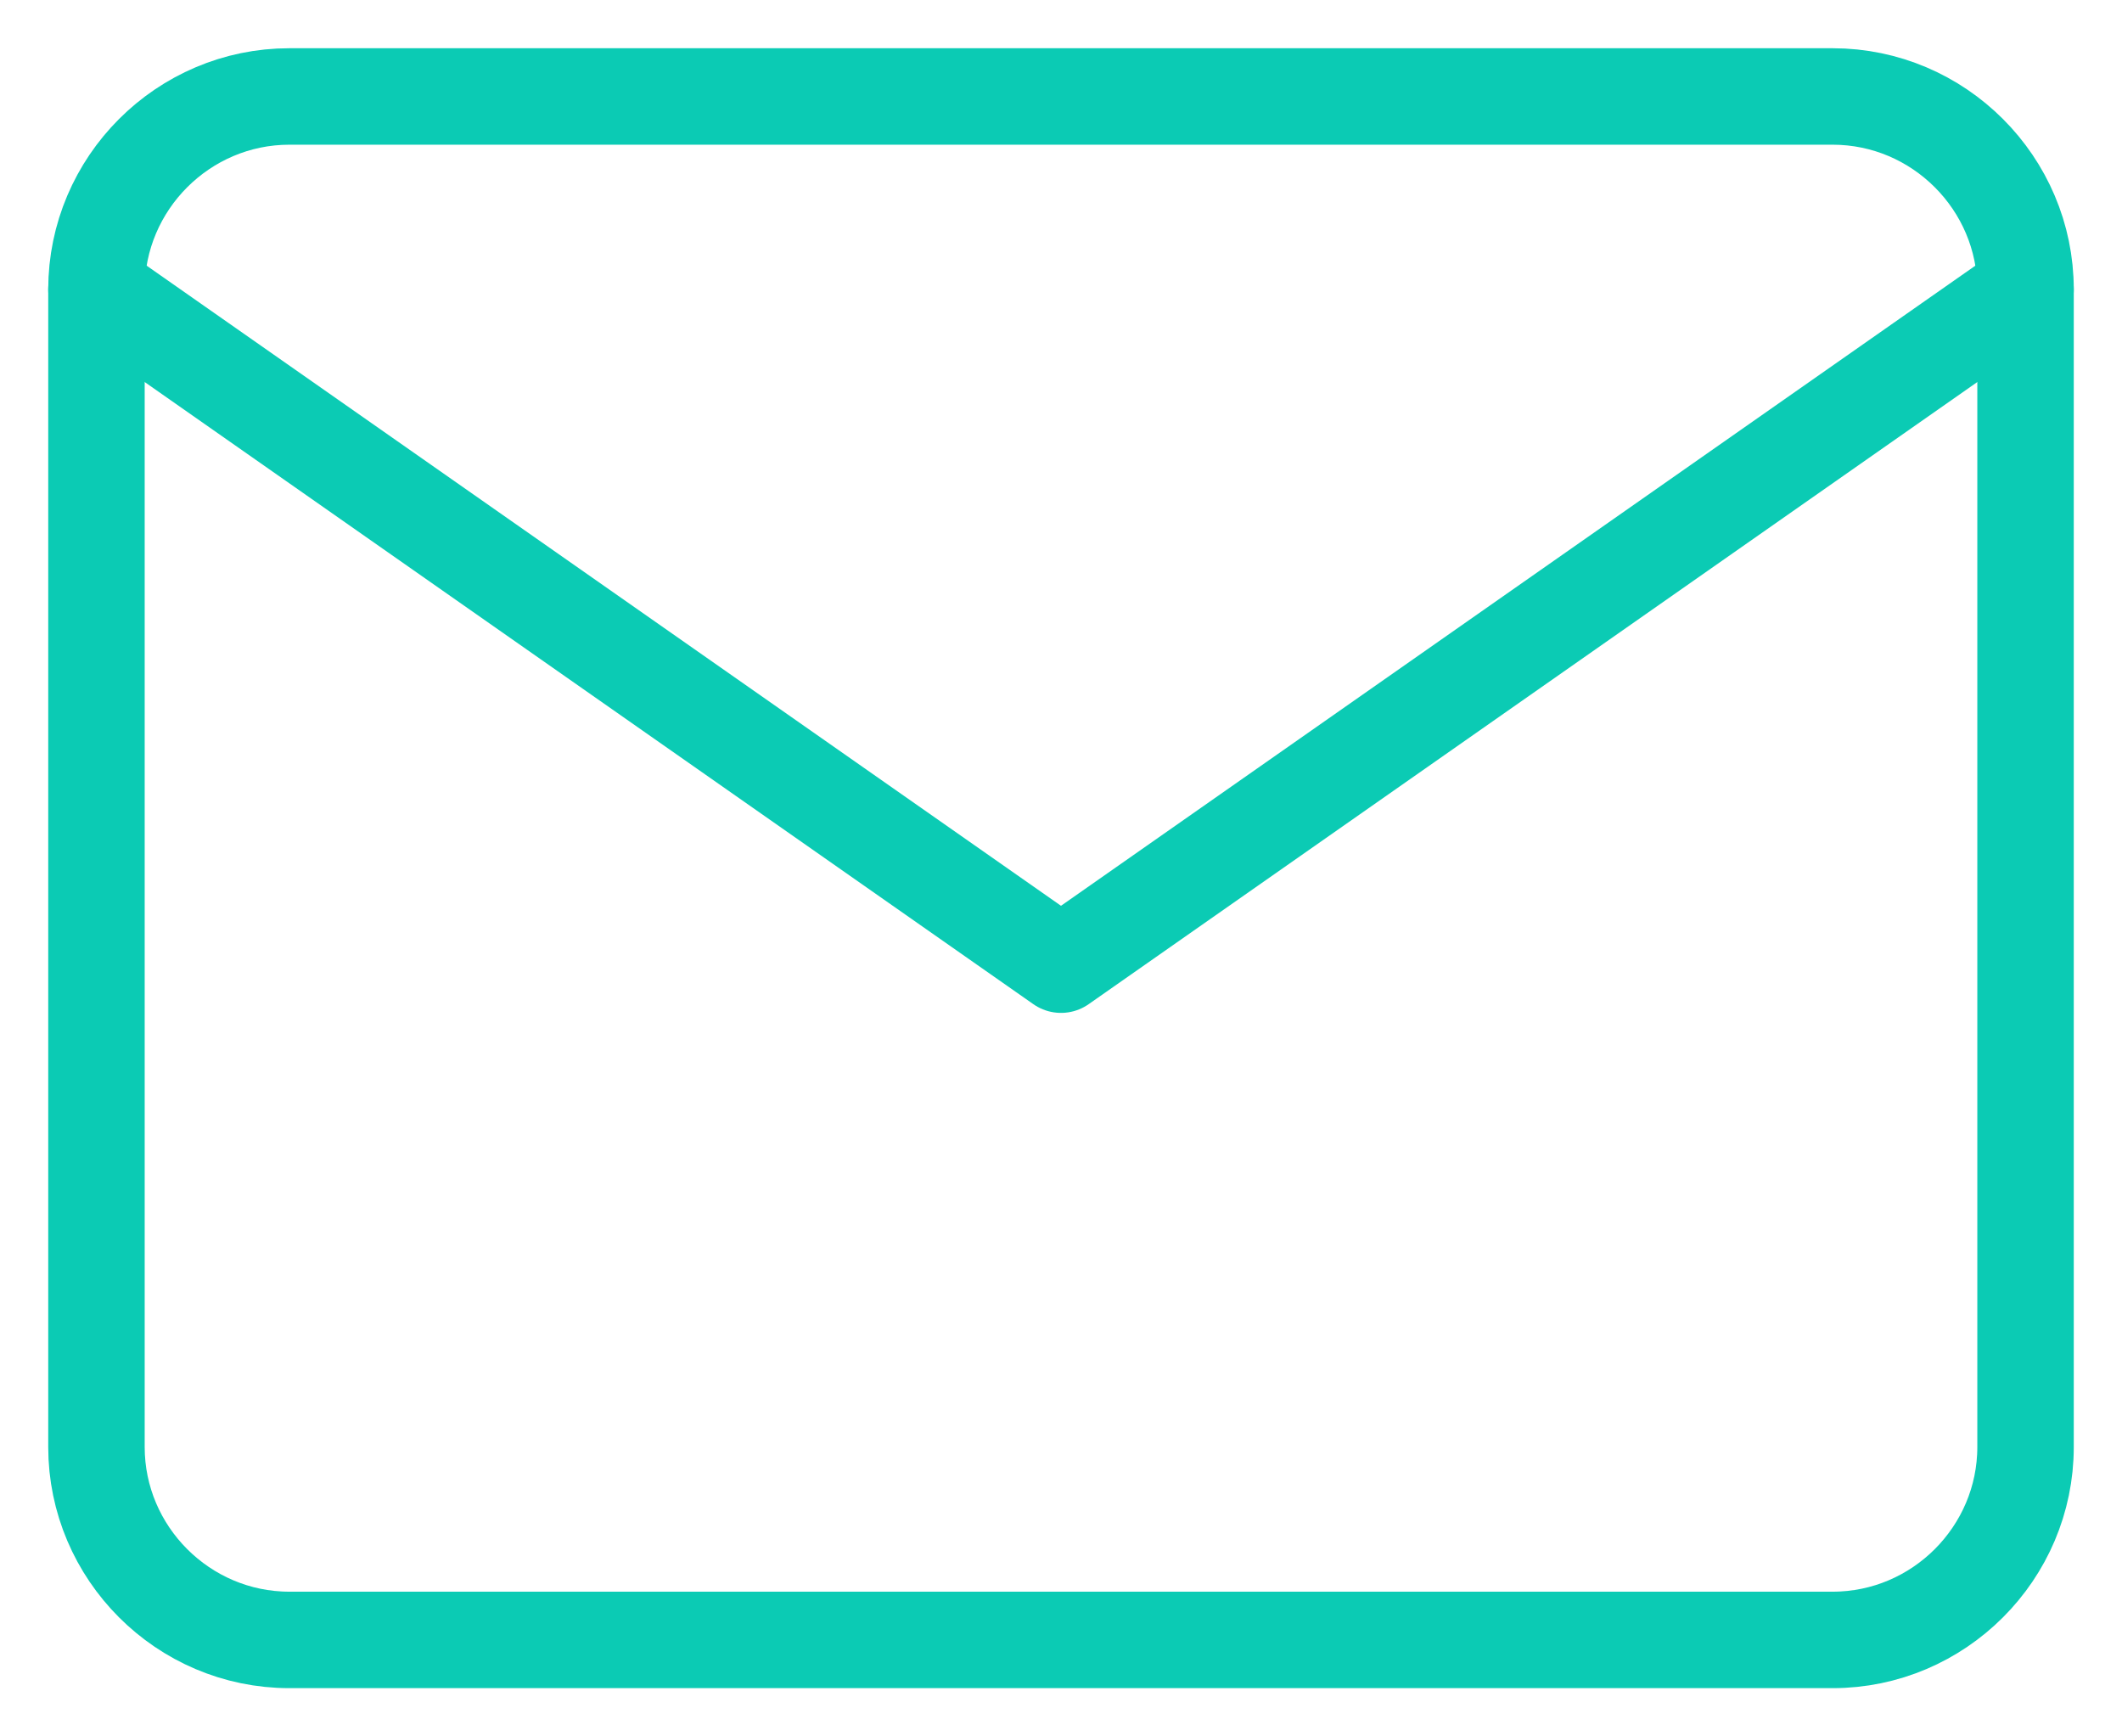 <svg width="22" height="18" viewBox="0 0 22 18" fill="none" xmlns="http://www.w3.org/2000/svg">
<path d="M3 1H19C20.1 1 21 1.9 21 3V15C21 16.1 20.1 17 19 17H3C1.9 17 1 16.1 1 15V3C1 1.9 1.9 1 3 1Z" stroke="#0BCBB4" stroke-linecap="round" stroke-linejoin="round"/>
<path d="M21 3L11 10L1 3" stroke="#0BCBB4" stroke-linecap="round" stroke-linejoin="round"/>
</svg>
